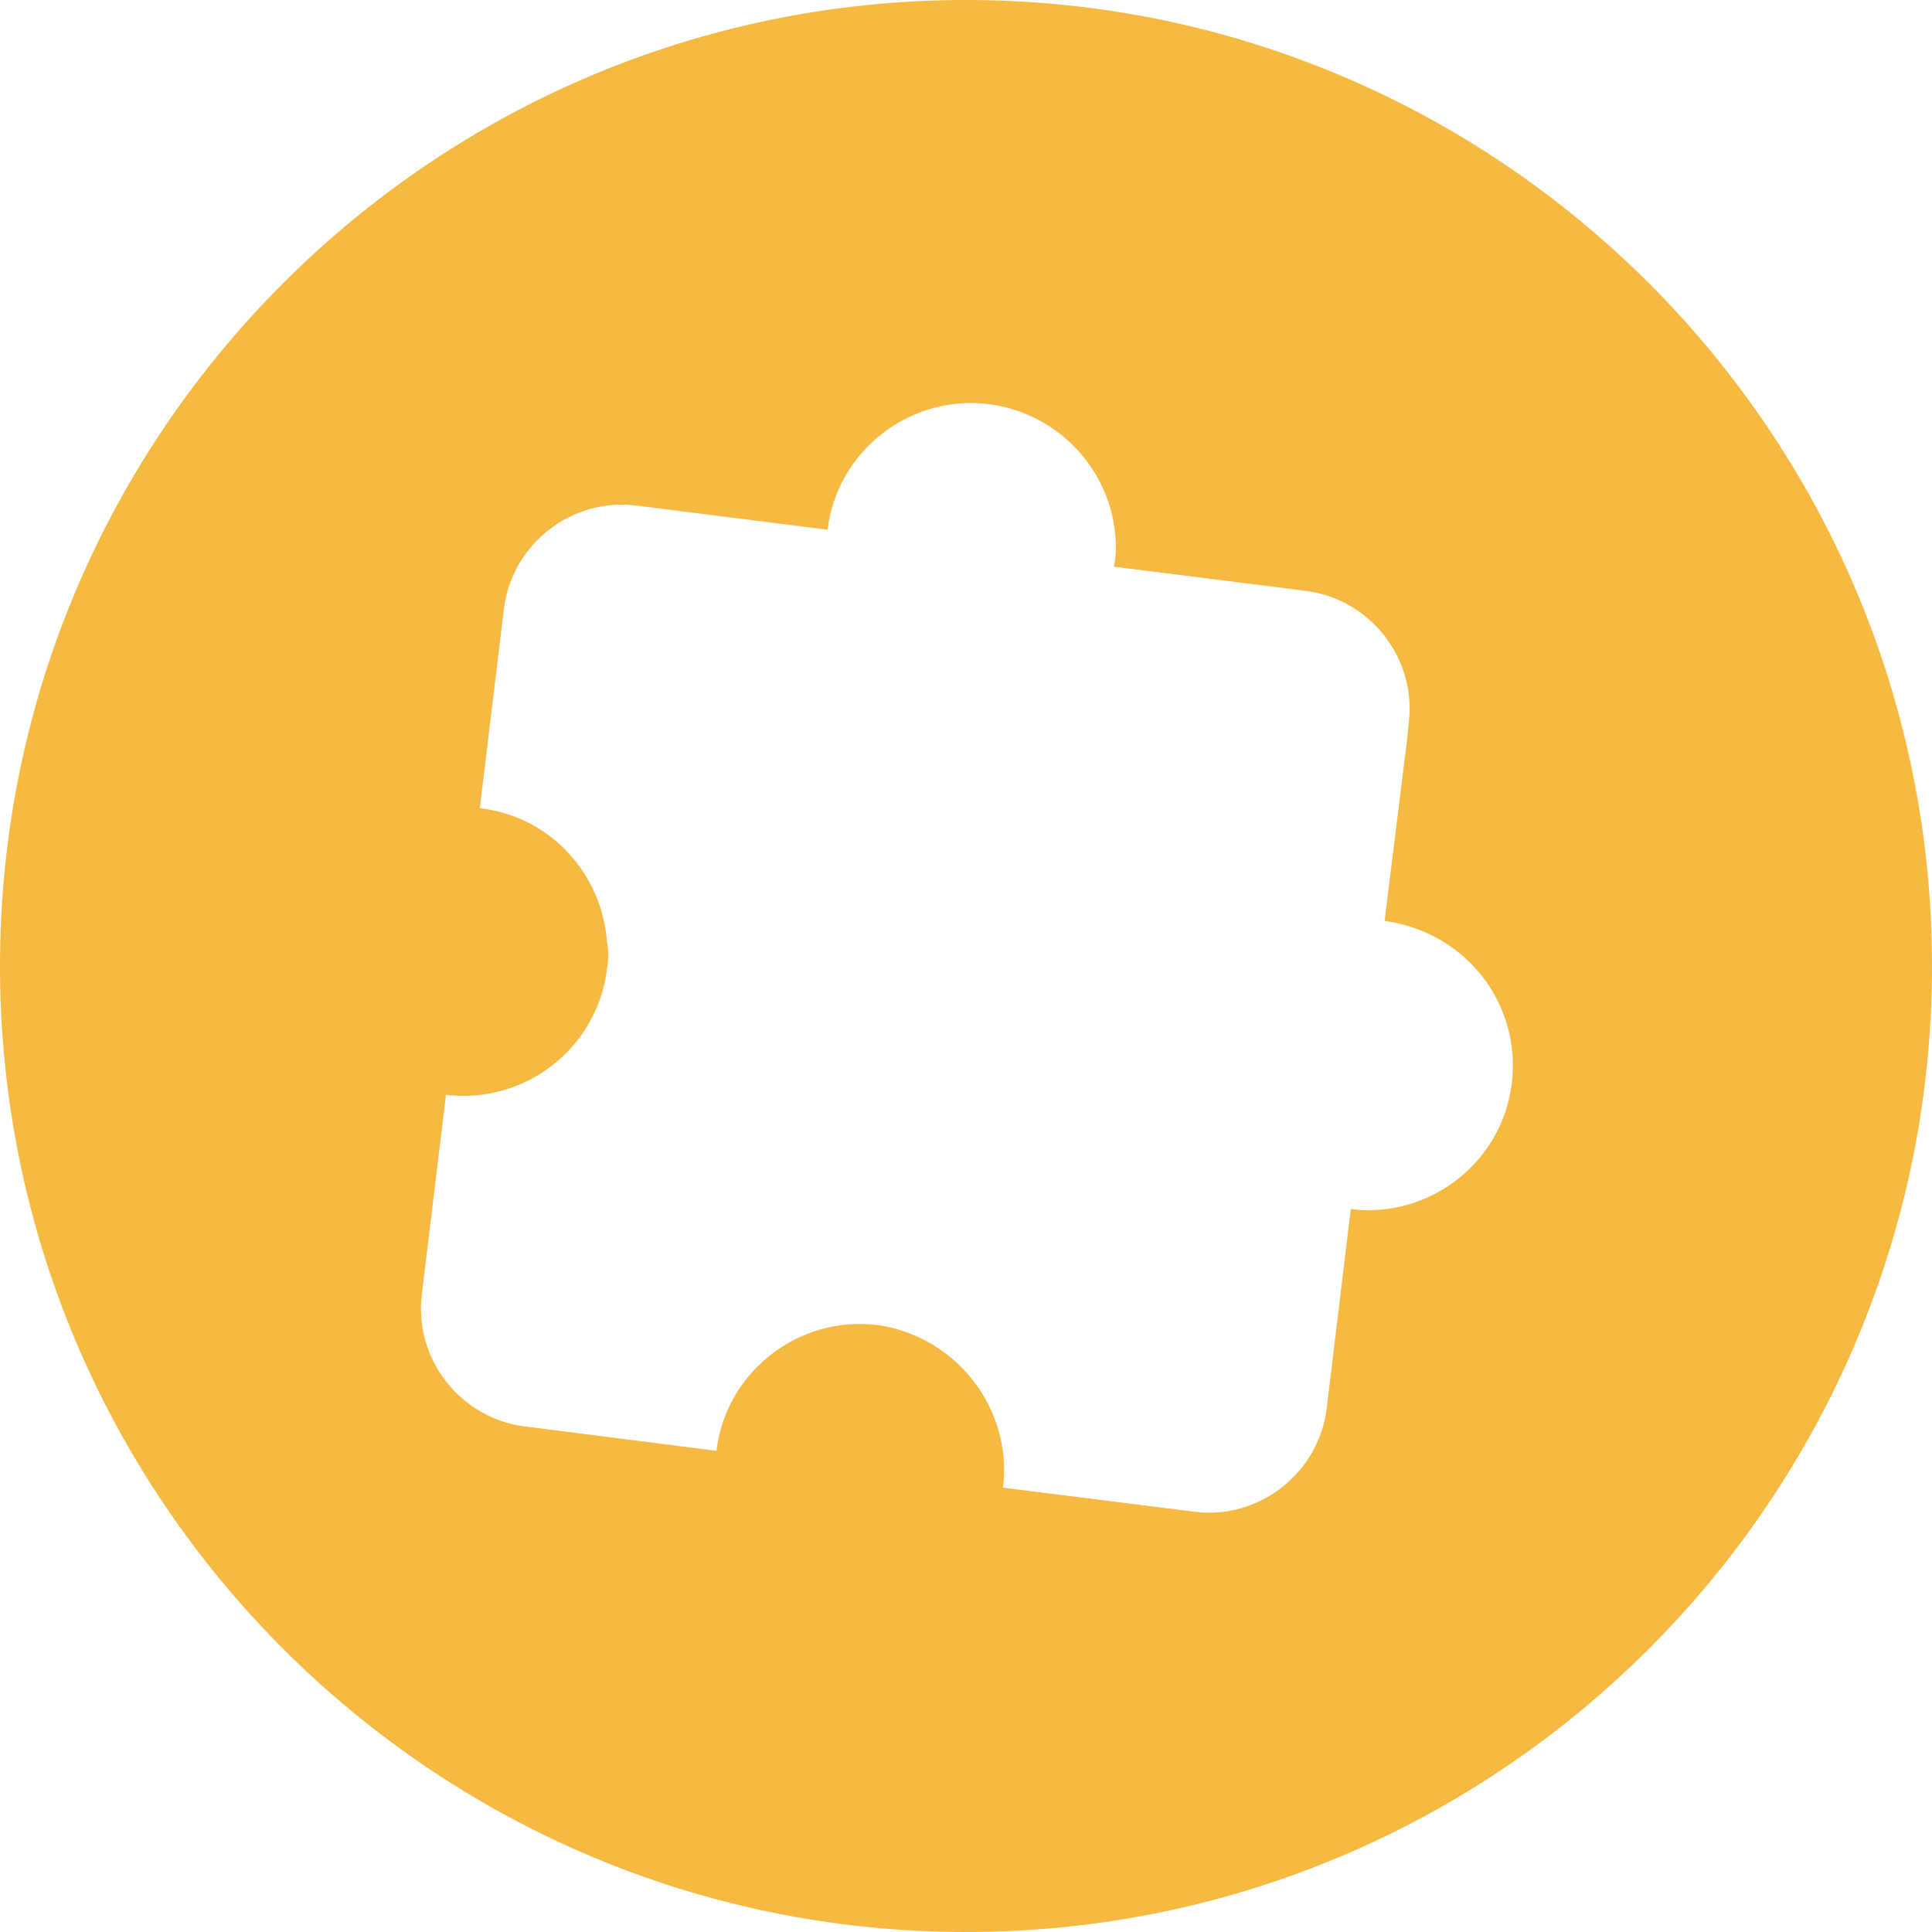 <?xml version="1.0" encoding="utf-8"?>
<!-- Generator: Adobe Illustrator 27.8.1, SVG Export Plug-In . SVG Version: 6.00 Build 0)  -->
<svg version="1.1" id="Layer_1" xmlns="http://www.w3.org/2000/svg" xmlns:xlink="http://www.w3.org/1999/xlink" x="0px" y="0px"
	 viewBox="0 0 120 120" style="enable-background:new 0 0 120 120;" xml:space="preserve">
<style type="text/css">
	.st0{fill:#F5B840;}
</style>
<path class="st0" d="M60,0C26.9,0,0,26.9,0,60s26.9,60,60,60s60-26.9,60-60S93.1,0,60,0z M93.9,67.3c-0.6,4.9-5.1,8.4-10,7.8
	l-1.5,12.4c-0.5,4-4.2,6.9-8.2,6.4l-11.9-1.5c0.6-4.9-2.9-9.4-7.8-10.1c-4.9-0.6-9.4,2.9-10,7.8l-0.1,0l-11.8-1.5
	c-4-0.5-6.9-4.2-6.4-8.2l1.5-12.4c4.9,0.6,9.4-2.9,10-7.8c0.1-0.6,0.1-1.2,0-1.7c-0.3-4.2-3.5-7.8-7.9-8.3l1.5-12.4
	c0.5-4,4.2-6.9,8.2-6.4l11.9,1.5c0.6-4.9,5.1-8.4,10-7.8c3.9,0.5,6.9,3.4,7.7,7c0.2,1,0.3,2,0.1,3.1l11.9,1.5c4,0.5,6.9,4.2,6.4,8.2
	l-0.1,1l-1.4,11.3l0,0C91.1,57.9,94.5,62.4,93.9,67.3z"/>
</svg>

